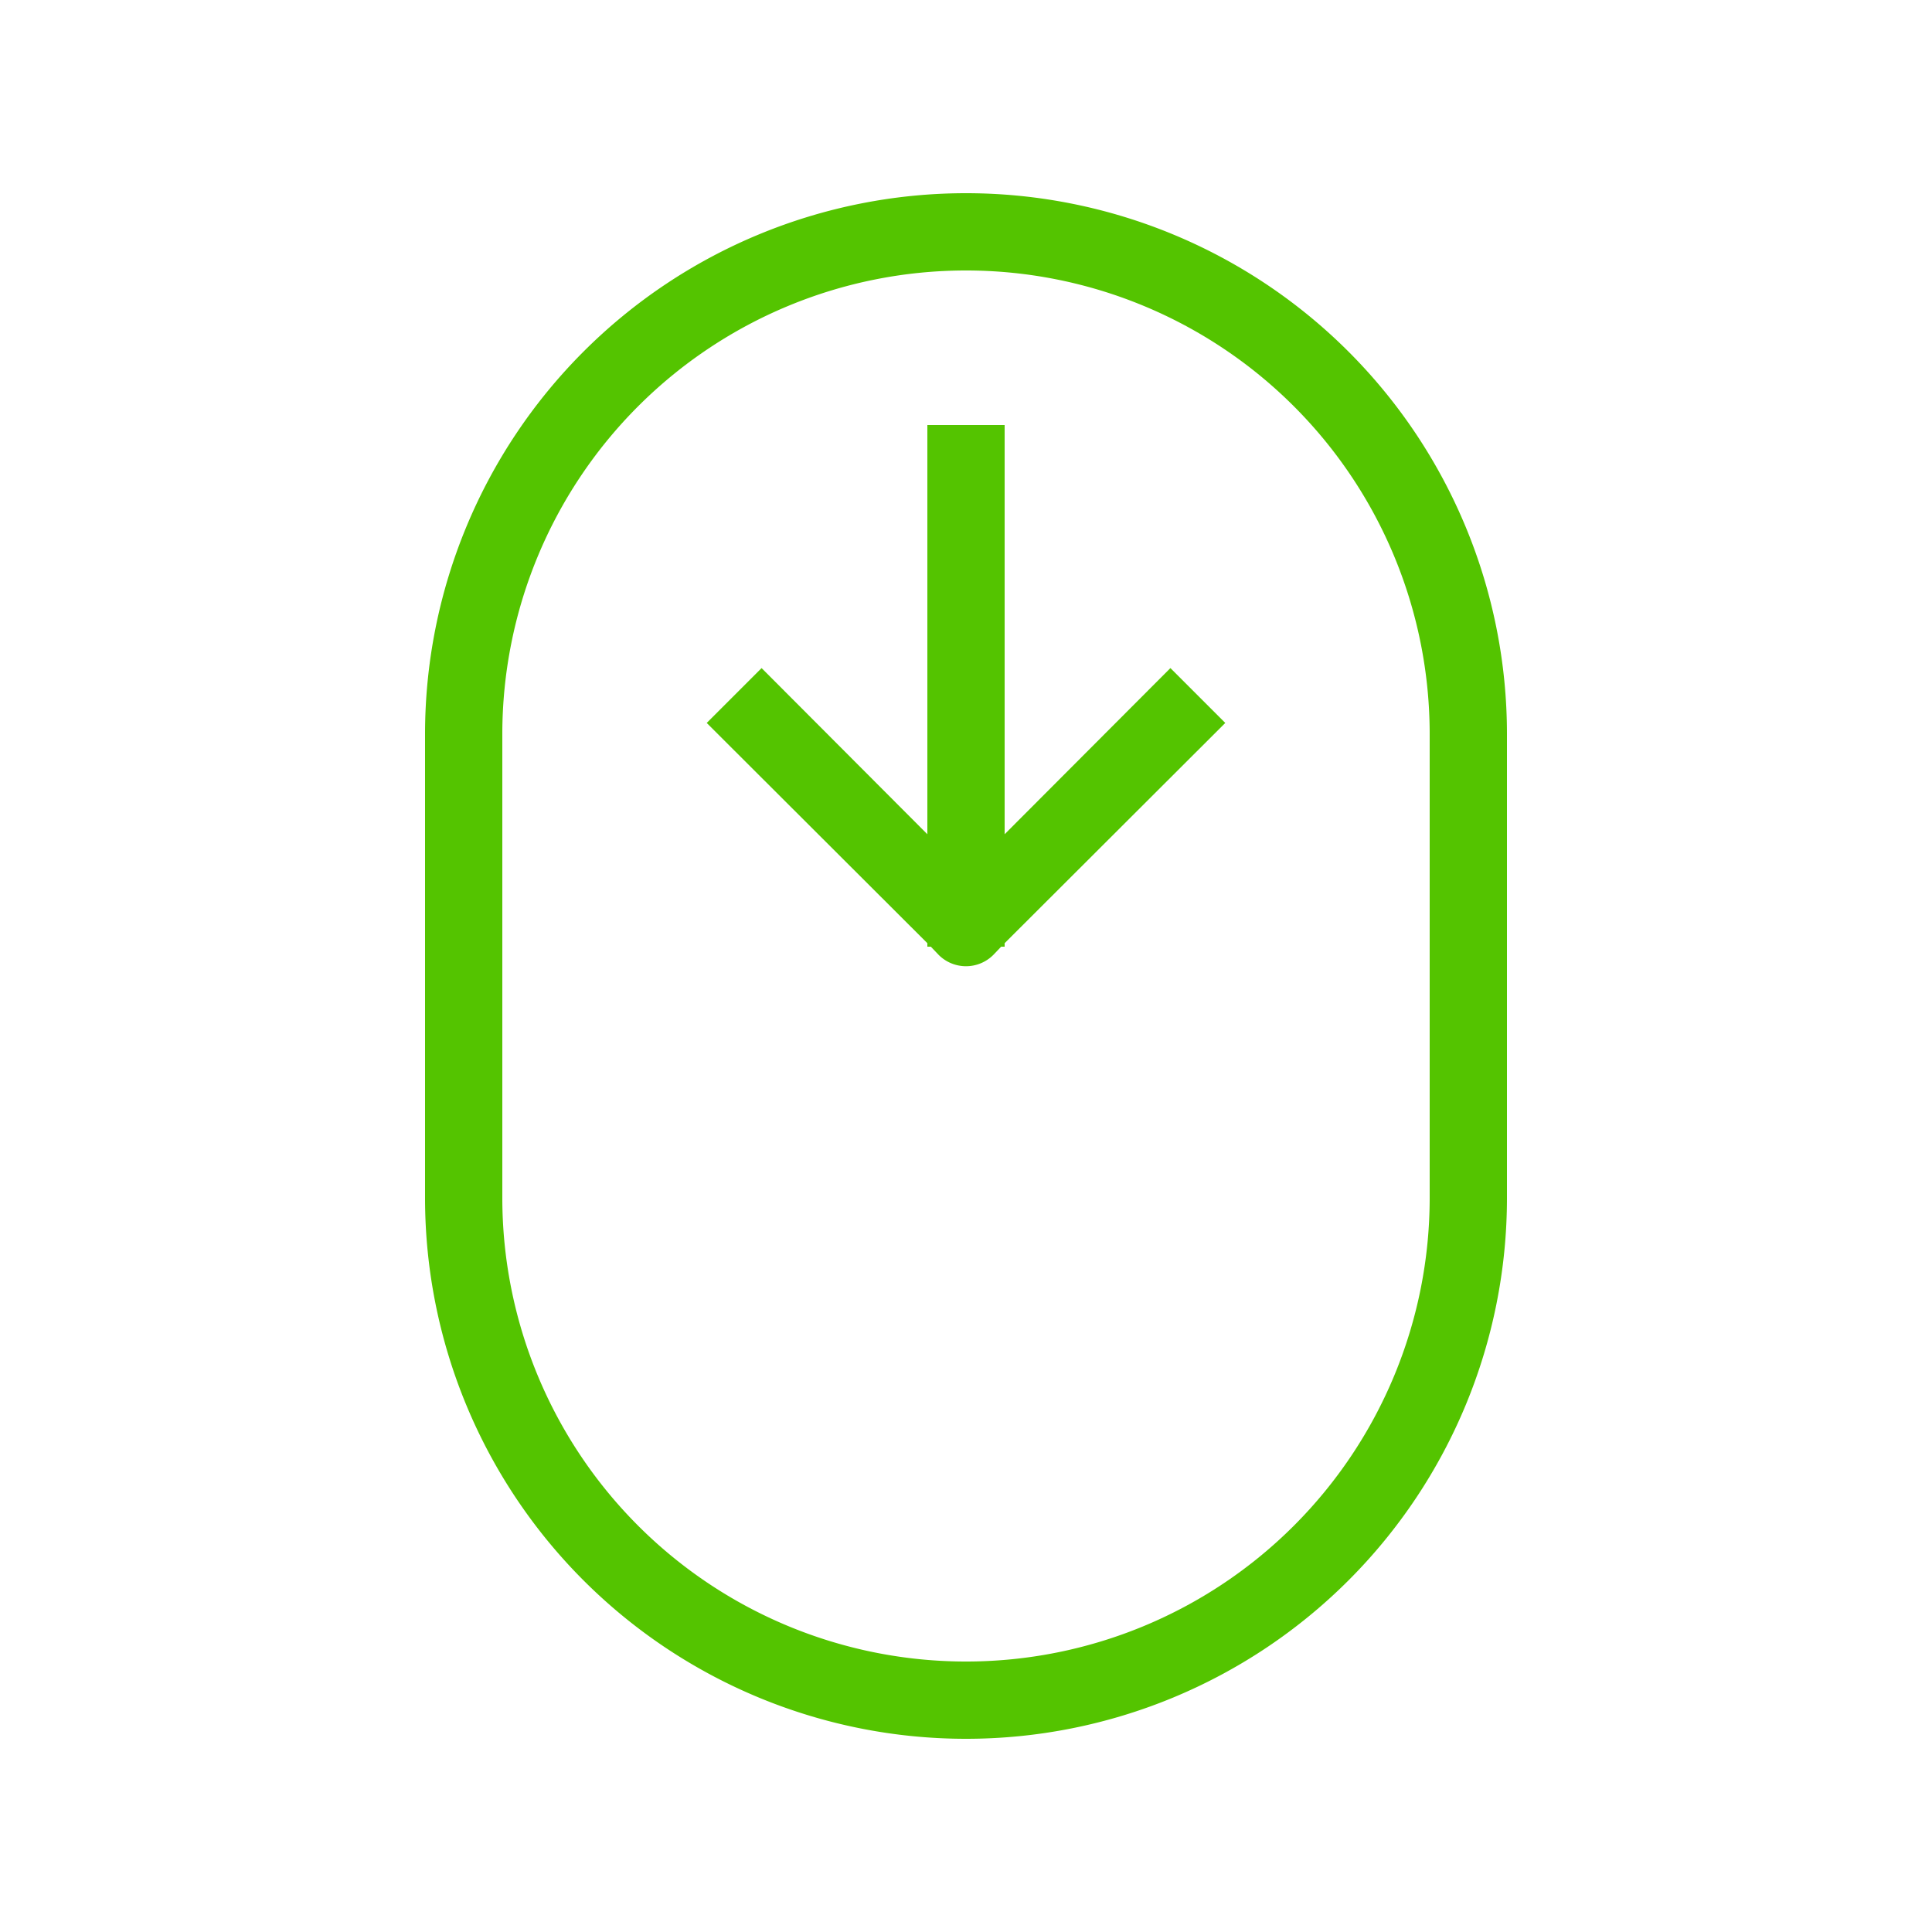 <?xml version="1.0" encoding="UTF-8"?>
<svg xmlns="http://www.w3.org/2000/svg" xmlns:xlink="http://www.w3.org/1999/xlink" version="1.1" width="512" height="512" x="0" y="0" viewBox="0 0 50 50" style="enable-background:new 0 0 512 512" xml:space="preserve" class="">
  <g>
    <path d="M25 45a14 14 0 0 0 14-14V19a14 14 0 0 0-28 0v12a14 14 0 0 0 14 14zM13 19a12 12 0 0 1 24 0v12a12 12 0 0 1-24 0z" fill="#54c400" opacity="1" data-original="#000000" class=""></path>
    <path d="M24 24.5h.09l.2.21a1 1 0 0 0 1.42 0l.2-.21H26v-.09l5.71-5.7-1.42-1.42-4.29 4.3V11h-2v10.59l-4.29-4.3-1.42 1.42 5.71 5.7z" fill="#54c400" opacity="1" data-original="#000000" class=""></path>
  </g>
</svg>
